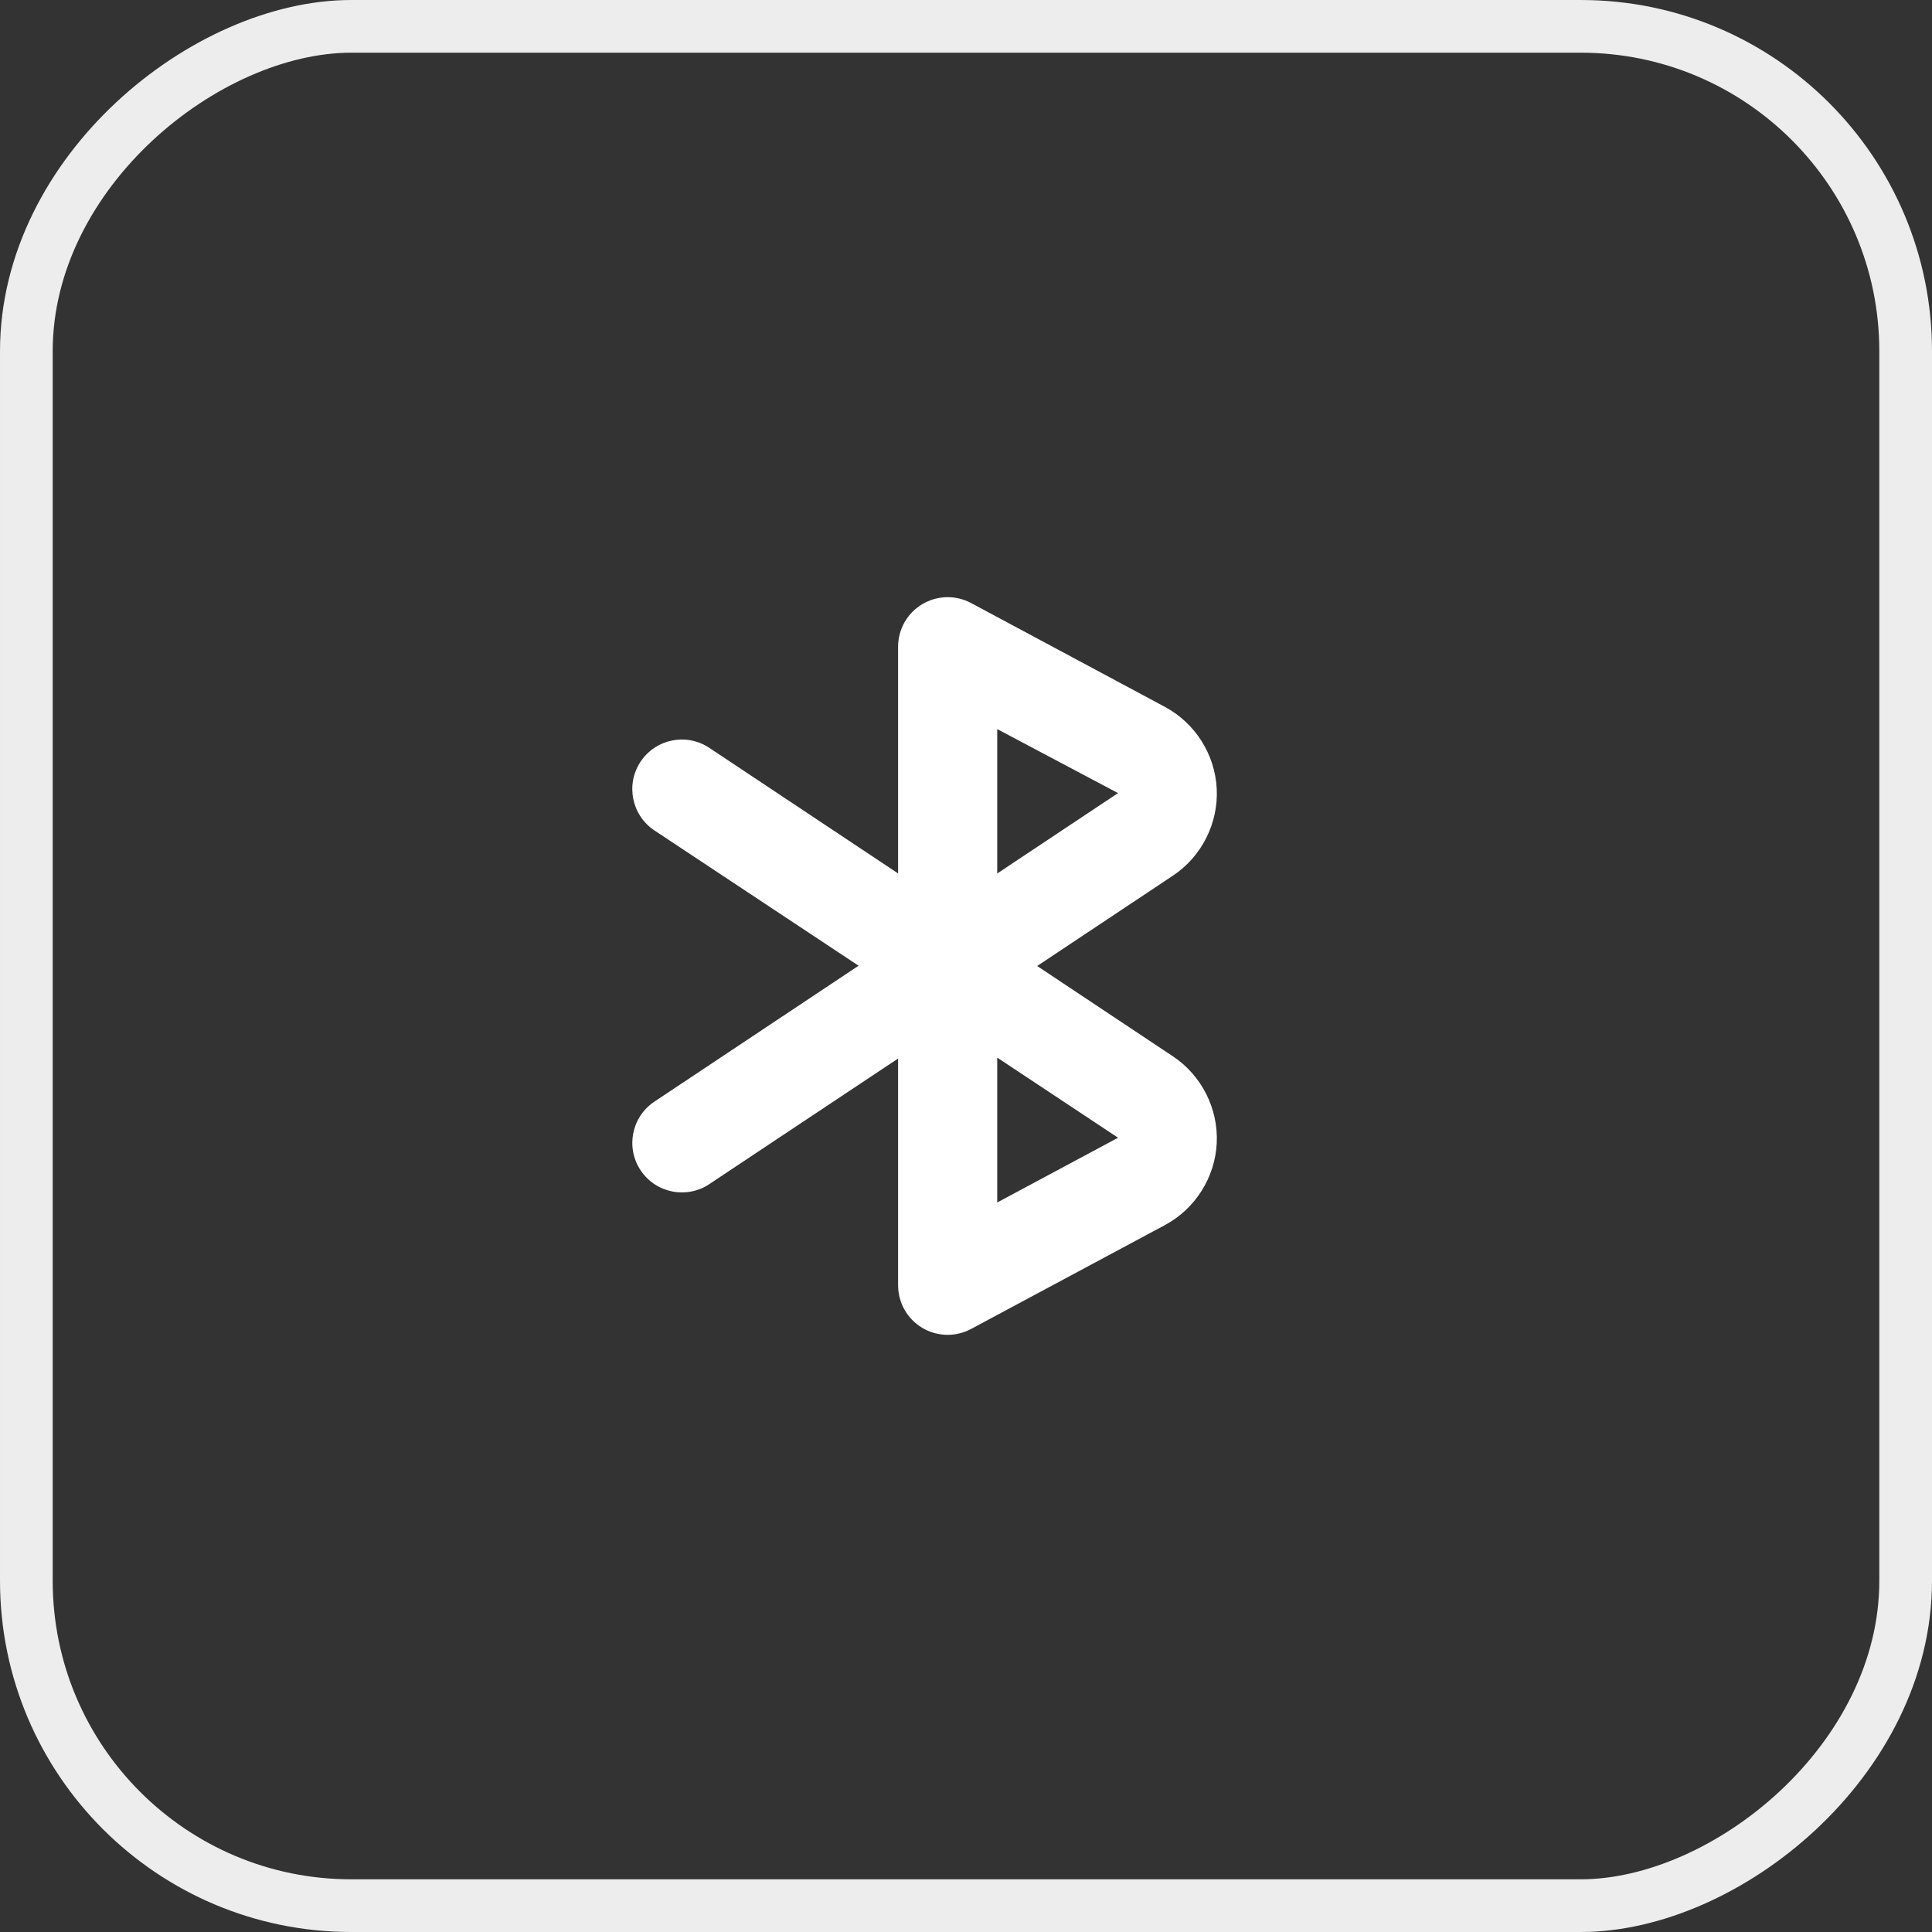 <svg xmlns="http://www.w3.org/2000/svg" width="55" height="55" viewBox="0 0 55 55" fill="none"><rect x="0" y="0" width="55" height="55" fill="#333333" stroke="none"/><rect x="54.25" y="0.75" width="53.5" height="53.5" rx="9.25" transform="rotate(90 54.25 0.75)" stroke="#EDEDED" stroke-width="1.5"></rect><path d="M25.75 25.75V33.625C25.75 33.857 25.842 34.08 26.006 34.244C26.17 34.408 26.393 34.5 26.625 34.5C26.857 34.5 27.08 34.408 27.244 34.244C27.408 34.08 27.5 33.857 27.5 33.625V25.75C27.5 25.518 27.408 25.295 27.244 25.131C27.08 24.967 26.857 24.875 26.625 24.875C26.393 24.875 26.17 24.967 26.006 25.131C25.842 25.295 25.75 25.518 25.75 25.75Z" fill="white"></path><path d="M26.978 38C26.726 38 26.475 37.933 26.253 37.8C25.827 37.545 25.567 37.085 25.567 36.589V30.134L20.193 33.709C19.546 34.141 18.669 33.965 18.237 33.316C17.805 32.667 17.982 31.791 18.631 31.36L24.442 27.492L18.629 23.64C17.981 23.208 17.805 22.332 18.236 21.683C18.668 21.033 19.544 20.858 20.193 21.29L25.567 24.865V18.411C25.567 17.915 25.827 17.456 26.253 17.201C26.678 16.946 27.205 16.933 27.644 17.167L33.162 20.123C34.026 20.586 34.592 21.481 34.638 22.46C34.685 23.439 34.208 24.384 33.392 24.927L29.526 27.5L33.391 30.072C34.207 30.615 34.685 31.561 34.638 32.539C34.592 33.518 34.026 34.413 33.162 34.876L27.644 37.833C27.436 37.945 27.206 38 26.978 38ZM28.389 30.108V34.232L31.829 32.389L28.389 30.108ZM28.389 20.756V24.866L31.828 22.578L28.389 20.756Z" fill="white"></path></svg>